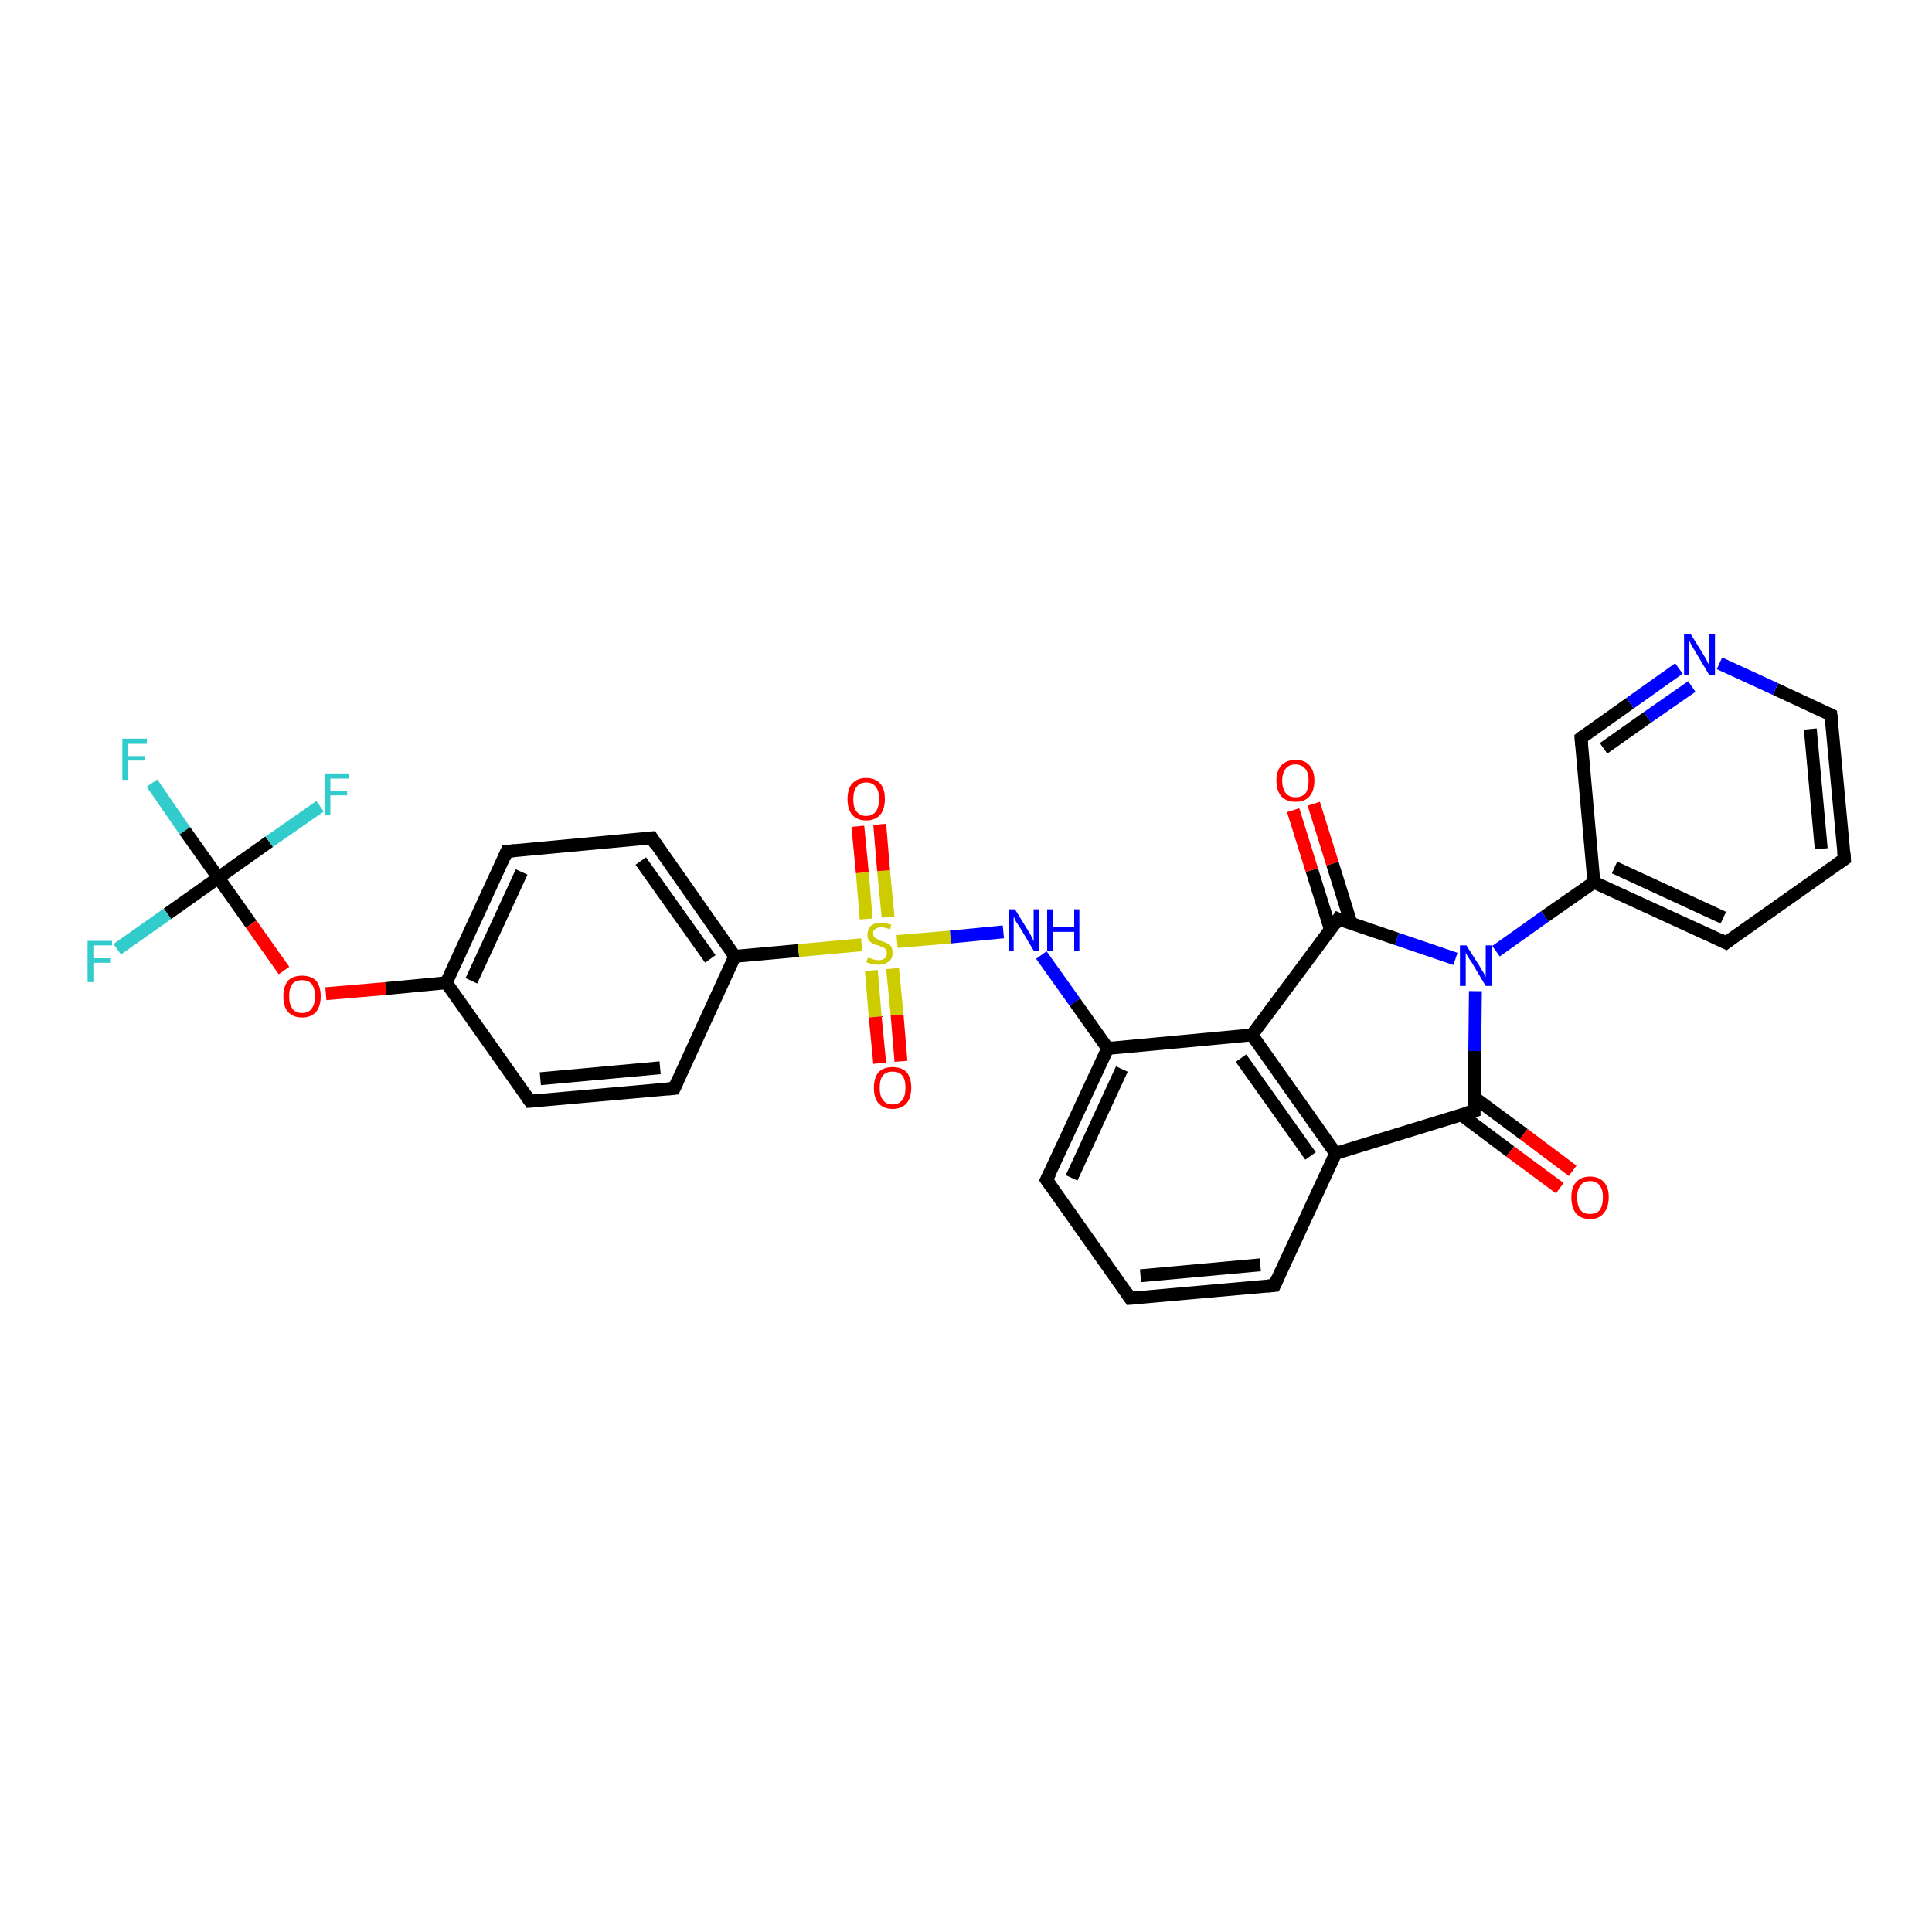 <?xml version='1.0' encoding='iso-8859-1'?>
<svg version='1.1' baseProfile='full'
              xmlns='http://www.w3.org/2000/svg'
                      xmlns:rdkit='http://www.rdkit.org/xml'
                      xmlns:xlink='http://www.w3.org/1999/xlink'
                  xml:space='preserve'
width='300px' height='300px' viewBox='0 0 300 300'>
<!-- END OF HEADER -->
<rect style='opacity:1.0;fill:#FFFFFF;stroke:none' width='300.0' height='300.0' x='0.0' y='0.0'> </rect>
<path class='bond-0 atom-0 atom-1' d='M 23.6,121.6 L 28.7,129.0' style='fill:none;fill-rule:evenodd;stroke:#33CCCC;stroke-width:2.0px;stroke-linecap:butt;stroke-linejoin:miter;stroke-opacity:1' />
<path class='bond-0 atom-0 atom-1' d='M 28.7,129.0 L 33.9,136.3' style='fill:none;fill-rule:evenodd;stroke:#000000;stroke-width:2.0px;stroke-linecap:butt;stroke-linejoin:miter;stroke-opacity:1' />
<path class='bond-1 atom-1 atom-2' d='M 33.9,136.3 L 26.0,141.9' style='fill:none;fill-rule:evenodd;stroke:#000000;stroke-width:2.0px;stroke-linecap:butt;stroke-linejoin:miter;stroke-opacity:1' />
<path class='bond-1 atom-1 atom-2' d='M 26.0,141.9 L 18.2,147.4' style='fill:none;fill-rule:evenodd;stroke:#33CCCC;stroke-width:2.0px;stroke-linecap:butt;stroke-linejoin:miter;stroke-opacity:1' />
<path class='bond-2 atom-1 atom-3' d='M 33.9,136.3 L 41.8,130.7' style='fill:none;fill-rule:evenodd;stroke:#000000;stroke-width:2.0px;stroke-linecap:butt;stroke-linejoin:miter;stroke-opacity:1' />
<path class='bond-2 atom-1 atom-3' d='M 41.8,130.7 L 49.7,125.2' style='fill:none;fill-rule:evenodd;stroke:#33CCCC;stroke-width:2.0px;stroke-linecap:butt;stroke-linejoin:miter;stroke-opacity:1' />
<path class='bond-3 atom-1 atom-4' d='M 33.9,136.3 L 39.0,143.5' style='fill:none;fill-rule:evenodd;stroke:#000000;stroke-width:2.0px;stroke-linecap:butt;stroke-linejoin:miter;stroke-opacity:1' />
<path class='bond-3 atom-1 atom-4' d='M 39.0,143.5 L 44.1,150.7' style='fill:none;fill-rule:evenodd;stroke:#FF0000;stroke-width:2.0px;stroke-linecap:butt;stroke-linejoin:miter;stroke-opacity:1' />
<path class='bond-4 atom-4 atom-5' d='M 50.6,154.3 L 59.9,153.5' style='fill:none;fill-rule:evenodd;stroke:#FF0000;stroke-width:2.0px;stroke-linecap:butt;stroke-linejoin:miter;stroke-opacity:1' />
<path class='bond-4 atom-4 atom-5' d='M 59.9,153.5 L 69.3,152.6' style='fill:none;fill-rule:evenodd;stroke:#000000;stroke-width:2.0px;stroke-linecap:butt;stroke-linejoin:miter;stroke-opacity:1' />
<path class='bond-5 atom-5 atom-6' d='M 69.3,152.6 L 78.7,132.2' style='fill:none;fill-rule:evenodd;stroke:#000000;stroke-width:2.0px;stroke-linecap:butt;stroke-linejoin:miter;stroke-opacity:1' />
<path class='bond-5 atom-5 atom-6' d='M 73.2,152.3 L 81.0,135.4' style='fill:none;fill-rule:evenodd;stroke:#000000;stroke-width:2.0px;stroke-linecap:butt;stroke-linejoin:miter;stroke-opacity:1' />
<path class='bond-6 atom-6 atom-7' d='M 78.7,132.2 L 101.2,130.1' style='fill:none;fill-rule:evenodd;stroke:#000000;stroke-width:2.0px;stroke-linecap:butt;stroke-linejoin:miter;stroke-opacity:1' />
<path class='bond-7 atom-7 atom-8' d='M 101.2,130.1 L 114.1,148.5' style='fill:none;fill-rule:evenodd;stroke:#000000;stroke-width:2.0px;stroke-linecap:butt;stroke-linejoin:miter;stroke-opacity:1' />
<path class='bond-7 atom-7 atom-8' d='M 99.5,133.7 L 110.3,148.9' style='fill:none;fill-rule:evenodd;stroke:#000000;stroke-width:2.0px;stroke-linecap:butt;stroke-linejoin:miter;stroke-opacity:1' />
<path class='bond-8 atom-8 atom-9' d='M 114.1,148.5 L 104.7,169.0' style='fill:none;fill-rule:evenodd;stroke:#000000;stroke-width:2.0px;stroke-linecap:butt;stroke-linejoin:miter;stroke-opacity:1' />
<path class='bond-9 atom-9 atom-10' d='M 104.7,169.0 L 82.3,171.0' style='fill:none;fill-rule:evenodd;stroke:#000000;stroke-width:2.0px;stroke-linecap:butt;stroke-linejoin:miter;stroke-opacity:1' />
<path class='bond-9 atom-9 atom-10' d='M 102.5,165.8 L 83.9,167.5' style='fill:none;fill-rule:evenodd;stroke:#000000;stroke-width:2.0px;stroke-linecap:butt;stroke-linejoin:miter;stroke-opacity:1' />
<path class='bond-10 atom-8 atom-11' d='M 114.1,148.5 L 124.0,147.6' style='fill:none;fill-rule:evenodd;stroke:#000000;stroke-width:2.0px;stroke-linecap:butt;stroke-linejoin:miter;stroke-opacity:1' />
<path class='bond-10 atom-8 atom-11' d='M 124.0,147.6 L 133.8,146.7' style='fill:none;fill-rule:evenodd;stroke:#CCCC00;stroke-width:2.0px;stroke-linecap:butt;stroke-linejoin:miter;stroke-opacity:1' />
<path class='bond-11 atom-11 atom-12' d='M 135.3,150.7 L 135.9,157.9' style='fill:none;fill-rule:evenodd;stroke:#CCCC00;stroke-width:2.0px;stroke-linecap:butt;stroke-linejoin:miter;stroke-opacity:1' />
<path class='bond-11 atom-11 atom-12' d='M 135.9,157.9 L 136.6,165.1' style='fill:none;fill-rule:evenodd;stroke:#FF0000;stroke-width:2.0px;stroke-linecap:butt;stroke-linejoin:miter;stroke-opacity:1' />
<path class='bond-11 atom-11 atom-12' d='M 138.6,150.4 L 139.3,157.6' style='fill:none;fill-rule:evenodd;stroke:#CCCC00;stroke-width:2.0px;stroke-linecap:butt;stroke-linejoin:miter;stroke-opacity:1' />
<path class='bond-11 atom-11 atom-12' d='M 139.3,157.6 L 139.9,164.8' style='fill:none;fill-rule:evenodd;stroke:#FF0000;stroke-width:2.0px;stroke-linecap:butt;stroke-linejoin:miter;stroke-opacity:1' />
<path class='bond-12 atom-11 atom-13' d='M 137.9,142.4 L 137.2,135.2' style='fill:none;fill-rule:evenodd;stroke:#CCCC00;stroke-width:2.0px;stroke-linecap:butt;stroke-linejoin:miter;stroke-opacity:1' />
<path class='bond-12 atom-11 atom-13' d='M 137.2,135.2 L 136.6,128.0' style='fill:none;fill-rule:evenodd;stroke:#FF0000;stroke-width:2.0px;stroke-linecap:butt;stroke-linejoin:miter;stroke-opacity:1' />
<path class='bond-12 atom-11 atom-13' d='M 134.5,142.7 L 133.9,135.5' style='fill:none;fill-rule:evenodd;stroke:#CCCC00;stroke-width:2.0px;stroke-linecap:butt;stroke-linejoin:miter;stroke-opacity:1' />
<path class='bond-12 atom-11 atom-13' d='M 133.9,135.5 L 133.2,128.3' style='fill:none;fill-rule:evenodd;stroke:#FF0000;stroke-width:2.0px;stroke-linecap:butt;stroke-linejoin:miter;stroke-opacity:1' />
<path class='bond-13 atom-11 atom-14' d='M 139.3,146.2 L 147.6,145.5' style='fill:none;fill-rule:evenodd;stroke:#CCCC00;stroke-width:2.0px;stroke-linecap:butt;stroke-linejoin:miter;stroke-opacity:1' />
<path class='bond-13 atom-11 atom-14' d='M 147.6,145.5 L 155.8,144.7' style='fill:none;fill-rule:evenodd;stroke:#0000FF;stroke-width:2.0px;stroke-linecap:butt;stroke-linejoin:miter;stroke-opacity:1' />
<path class='bond-14 atom-14 atom-15' d='M 161.7,148.3 L 166.9,155.6' style='fill:none;fill-rule:evenodd;stroke:#0000FF;stroke-width:2.0px;stroke-linecap:butt;stroke-linejoin:miter;stroke-opacity:1' />
<path class='bond-14 atom-14 atom-15' d='M 166.9,155.6 L 172.0,162.8' style='fill:none;fill-rule:evenodd;stroke:#000000;stroke-width:2.0px;stroke-linecap:butt;stroke-linejoin:miter;stroke-opacity:1' />
<path class='bond-15 atom-15 atom-16' d='M 172.0,162.8 L 162.5,183.2' style='fill:none;fill-rule:evenodd;stroke:#000000;stroke-width:2.0px;stroke-linecap:butt;stroke-linejoin:miter;stroke-opacity:1' />
<path class='bond-15 atom-15 atom-16' d='M 174.2,166.0 L 166.4,182.9' style='fill:none;fill-rule:evenodd;stroke:#000000;stroke-width:2.0px;stroke-linecap:butt;stroke-linejoin:miter;stroke-opacity:1' />
<path class='bond-16 atom-16 atom-17' d='M 162.5,183.2 L 175.5,201.6' style='fill:none;fill-rule:evenodd;stroke:#000000;stroke-width:2.0px;stroke-linecap:butt;stroke-linejoin:miter;stroke-opacity:1' />
<path class='bond-17 atom-17 atom-18' d='M 175.5,201.6 L 197.9,199.6' style='fill:none;fill-rule:evenodd;stroke:#000000;stroke-width:2.0px;stroke-linecap:butt;stroke-linejoin:miter;stroke-opacity:1' />
<path class='bond-17 atom-17 atom-18' d='M 177.1,198.1 L 195.7,196.4' style='fill:none;fill-rule:evenodd;stroke:#000000;stroke-width:2.0px;stroke-linecap:butt;stroke-linejoin:miter;stroke-opacity:1' />
<path class='bond-18 atom-18 atom-19' d='M 197.9,199.6 L 207.4,179.1' style='fill:none;fill-rule:evenodd;stroke:#000000;stroke-width:2.0px;stroke-linecap:butt;stroke-linejoin:miter;stroke-opacity:1' />
<path class='bond-19 atom-19 atom-20' d='M 207.4,179.1 L 228.9,172.5' style='fill:none;fill-rule:evenodd;stroke:#000000;stroke-width:2.0px;stroke-linecap:butt;stroke-linejoin:miter;stroke-opacity:1' />
<path class='bond-20 atom-20 atom-21' d='M 226.9,173.1 L 234.5,178.8' style='fill:none;fill-rule:evenodd;stroke:#000000;stroke-width:2.0px;stroke-linecap:butt;stroke-linejoin:miter;stroke-opacity:1' />
<path class='bond-20 atom-20 atom-21' d='M 234.5,178.8 L 242.2,184.5' style='fill:none;fill-rule:evenodd;stroke:#FF0000;stroke-width:2.0px;stroke-linecap:butt;stroke-linejoin:miter;stroke-opacity:1' />
<path class='bond-20 atom-20 atom-21' d='M 228.9,170.4 L 236.6,176.1' style='fill:none;fill-rule:evenodd;stroke:#000000;stroke-width:2.0px;stroke-linecap:butt;stroke-linejoin:miter;stroke-opacity:1' />
<path class='bond-20 atom-20 atom-21' d='M 236.6,176.1 L 244.2,181.8' style='fill:none;fill-rule:evenodd;stroke:#FF0000;stroke-width:2.0px;stroke-linecap:butt;stroke-linejoin:miter;stroke-opacity:1' />
<path class='bond-21 atom-20 atom-22' d='M 228.9,172.5 L 229.0,163.2' style='fill:none;fill-rule:evenodd;stroke:#000000;stroke-width:2.0px;stroke-linecap:butt;stroke-linejoin:miter;stroke-opacity:1' />
<path class='bond-21 atom-20 atom-22' d='M 229.0,163.2 L 229.1,153.9' style='fill:none;fill-rule:evenodd;stroke:#0000FF;stroke-width:2.0px;stroke-linecap:butt;stroke-linejoin:miter;stroke-opacity:1' />
<path class='bond-22 atom-22 atom-23' d='M 226.0,148.9 L 216.9,145.8' style='fill:none;fill-rule:evenodd;stroke:#0000FF;stroke-width:2.0px;stroke-linecap:butt;stroke-linejoin:miter;stroke-opacity:1' />
<path class='bond-22 atom-22 atom-23' d='M 216.9,145.8 L 207.8,142.7' style='fill:none;fill-rule:evenodd;stroke:#000000;stroke-width:2.0px;stroke-linecap:butt;stroke-linejoin:miter;stroke-opacity:1' />
<path class='bond-23 atom-23 atom-24' d='M 209.8,143.4 L 206.9,134.1' style='fill:none;fill-rule:evenodd;stroke:#000000;stroke-width:2.0px;stroke-linecap:butt;stroke-linejoin:miter;stroke-opacity:1' />
<path class='bond-23 atom-23 atom-24' d='M 206.9,134.1 L 204.0,124.8' style='fill:none;fill-rule:evenodd;stroke:#FF0000;stroke-width:2.0px;stroke-linecap:butt;stroke-linejoin:miter;stroke-opacity:1' />
<path class='bond-23 atom-23 atom-24' d='M 206.6,144.4 L 203.7,135.1' style='fill:none;fill-rule:evenodd;stroke:#000000;stroke-width:2.0px;stroke-linecap:butt;stroke-linejoin:miter;stroke-opacity:1' />
<path class='bond-23 atom-23 atom-24' d='M 203.7,135.1 L 200.8,125.8' style='fill:none;fill-rule:evenodd;stroke:#FF0000;stroke-width:2.0px;stroke-linecap:butt;stroke-linejoin:miter;stroke-opacity:1' />
<path class='bond-24 atom-23 atom-25' d='M 207.8,142.7 L 194.4,160.7' style='fill:none;fill-rule:evenodd;stroke:#000000;stroke-width:2.0px;stroke-linecap:butt;stroke-linejoin:miter;stroke-opacity:1' />
<path class='bond-25 atom-22 atom-26' d='M 232.3,147.7 L 239.9,142.3' style='fill:none;fill-rule:evenodd;stroke:#0000FF;stroke-width:2.0px;stroke-linecap:butt;stroke-linejoin:miter;stroke-opacity:1' />
<path class='bond-25 atom-22 atom-26' d='M 239.9,142.3 L 247.5,137.0' style='fill:none;fill-rule:evenodd;stroke:#000000;stroke-width:2.0px;stroke-linecap:butt;stroke-linejoin:miter;stroke-opacity:1' />
<path class='bond-26 atom-26 atom-27' d='M 247.5,137.0 L 268.0,146.4' style='fill:none;fill-rule:evenodd;stroke:#000000;stroke-width:2.0px;stroke-linecap:butt;stroke-linejoin:miter;stroke-opacity:1' />
<path class='bond-26 atom-26 atom-27' d='M 250.7,134.7 L 267.6,142.5' style='fill:none;fill-rule:evenodd;stroke:#000000;stroke-width:2.0px;stroke-linecap:butt;stroke-linejoin:miter;stroke-opacity:1' />
<path class='bond-27 atom-27 atom-28' d='M 268.0,146.4 L 286.4,133.4' style='fill:none;fill-rule:evenodd;stroke:#000000;stroke-width:2.0px;stroke-linecap:butt;stroke-linejoin:miter;stroke-opacity:1' />
<path class='bond-28 atom-28 atom-29' d='M 286.4,133.4 L 284.3,111.0' style='fill:none;fill-rule:evenodd;stroke:#000000;stroke-width:2.0px;stroke-linecap:butt;stroke-linejoin:miter;stroke-opacity:1' />
<path class='bond-28 atom-28 atom-29' d='M 282.8,131.8 L 281.1,113.2' style='fill:none;fill-rule:evenodd;stroke:#000000;stroke-width:2.0px;stroke-linecap:butt;stroke-linejoin:miter;stroke-opacity:1' />
<path class='bond-29 atom-29 atom-30' d='M 284.3,111.0 L 275.7,107.0' style='fill:none;fill-rule:evenodd;stroke:#000000;stroke-width:2.0px;stroke-linecap:butt;stroke-linejoin:miter;stroke-opacity:1' />
<path class='bond-29 atom-29 atom-30' d='M 275.7,107.0 L 267.0,103.0' style='fill:none;fill-rule:evenodd;stroke:#0000FF;stroke-width:2.0px;stroke-linecap:butt;stroke-linejoin:miter;stroke-opacity:1' />
<path class='bond-30 atom-30 atom-31' d='M 260.7,103.8 L 253.1,109.2' style='fill:none;fill-rule:evenodd;stroke:#0000FF;stroke-width:2.0px;stroke-linecap:butt;stroke-linejoin:miter;stroke-opacity:1' />
<path class='bond-30 atom-30 atom-31' d='M 253.1,109.2 L 245.5,114.6' style='fill:none;fill-rule:evenodd;stroke:#000000;stroke-width:2.0px;stroke-linecap:butt;stroke-linejoin:miter;stroke-opacity:1' />
<path class='bond-30 atom-30 atom-31' d='M 262.7,106.6 L 255.8,111.4' style='fill:none;fill-rule:evenodd;stroke:#0000FF;stroke-width:2.0px;stroke-linecap:butt;stroke-linejoin:miter;stroke-opacity:1' />
<path class='bond-30 atom-30 atom-31' d='M 255.8,111.4 L 249.0,116.2' style='fill:none;fill-rule:evenodd;stroke:#000000;stroke-width:2.0px;stroke-linecap:butt;stroke-linejoin:miter;stroke-opacity:1' />
<path class='bond-31 atom-10 atom-5' d='M 82.3,171.0 L 69.3,152.6' style='fill:none;fill-rule:evenodd;stroke:#000000;stroke-width:2.0px;stroke-linecap:butt;stroke-linejoin:miter;stroke-opacity:1' />
<path class='bond-32 atom-25 atom-15' d='M 194.4,160.7 L 172.0,162.8' style='fill:none;fill-rule:evenodd;stroke:#000000;stroke-width:2.0px;stroke-linecap:butt;stroke-linejoin:miter;stroke-opacity:1' />
<path class='bond-33 atom-31 atom-26' d='M 245.5,114.6 L 247.5,137.0' style='fill:none;fill-rule:evenodd;stroke:#000000;stroke-width:2.0px;stroke-linecap:butt;stroke-linejoin:miter;stroke-opacity:1' />
<path class='bond-34 atom-25 atom-19' d='M 194.4,160.7 L 207.4,179.1' style='fill:none;fill-rule:evenodd;stroke:#000000;stroke-width:2.0px;stroke-linecap:butt;stroke-linejoin:miter;stroke-opacity:1' />
<path class='bond-34 atom-25 atom-19' d='M 192.7,164.3 L 203.5,179.5' style='fill:none;fill-rule:evenodd;stroke:#000000;stroke-width:2.0px;stroke-linecap:butt;stroke-linejoin:miter;stroke-opacity:1' />
<path d='M 78.3,133.2 L 78.7,132.2 L 79.9,132.1' style='fill:none;stroke:#000000;stroke-width:2.0px;stroke-linecap:butt;stroke-linejoin:miter;stroke-opacity:1;' />
<path d='M 100.0,130.2 L 101.2,130.1 L 101.8,131.1' style='fill:none;stroke:#000000;stroke-width:2.0px;stroke-linecap:butt;stroke-linejoin:miter;stroke-opacity:1;' />
<path d='M 105.2,167.9 L 104.7,169.0 L 103.6,169.1' style='fill:none;stroke:#000000;stroke-width:2.0px;stroke-linecap:butt;stroke-linejoin:miter;stroke-opacity:1;' />
<path d='M 83.4,170.9 L 82.3,171.0 L 81.7,170.1' style='fill:none;stroke:#000000;stroke-width:2.0px;stroke-linecap:butt;stroke-linejoin:miter;stroke-opacity:1;' />
<path d='M 163.0,182.2 L 162.5,183.2 L 163.2,184.2' style='fill:none;stroke:#000000;stroke-width:2.0px;stroke-linecap:butt;stroke-linejoin:miter;stroke-opacity:1;' />
<path d='M 174.9,200.7 L 175.5,201.6 L 176.6,201.5' style='fill:none;stroke:#000000;stroke-width:2.0px;stroke-linecap:butt;stroke-linejoin:miter;stroke-opacity:1;' />
<path d='M 196.8,199.7 L 197.9,199.6 L 198.4,198.5' style='fill:none;stroke:#000000;stroke-width:2.0px;stroke-linecap:butt;stroke-linejoin:miter;stroke-opacity:1;' />
<path d='M 227.8,172.8 L 228.9,172.5 L 228.9,172.0' style='fill:none;stroke:#000000;stroke-width:2.0px;stroke-linecap:butt;stroke-linejoin:miter;stroke-opacity:1;' />
<path d='M 208.3,142.9 L 207.8,142.7 L 207.2,143.6' style='fill:none;stroke:#000000;stroke-width:2.0px;stroke-linecap:butt;stroke-linejoin:miter;stroke-opacity:1;' />
<path d='M 267.0,145.9 L 268.0,146.4 L 268.9,145.7' style='fill:none;stroke:#000000;stroke-width:2.0px;stroke-linecap:butt;stroke-linejoin:miter;stroke-opacity:1;' />
<path d='M 285.4,134.1 L 286.4,133.4 L 286.3,132.3' style='fill:none;stroke:#000000;stroke-width:2.0px;stroke-linecap:butt;stroke-linejoin:miter;stroke-opacity:1;' />
<path d='M 284.4,112.1 L 284.3,111.0 L 283.9,110.8' style='fill:none;stroke:#000000;stroke-width:2.0px;stroke-linecap:butt;stroke-linejoin:miter;stroke-opacity:1;' />
<path d='M 245.9,114.3 L 245.5,114.6 L 245.6,115.7' style='fill:none;stroke:#000000;stroke-width:2.0px;stroke-linecap:butt;stroke-linejoin:miter;stroke-opacity:1;' />
<path class='atom-0' d='M 19.0 114.7
L 22.8 114.7
L 22.8 115.5
L 19.9 115.5
L 19.9 117.4
L 22.5 117.4
L 22.5 118.1
L 19.9 118.1
L 19.9 121.1
L 19.0 121.1
L 19.0 114.7
' fill='#33CCCC'/>
<path class='atom-2' d='M 13.6 146.1
L 17.4 146.1
L 17.4 146.8
L 14.5 146.8
L 14.5 148.8
L 17.1 148.8
L 17.1 149.5
L 14.5 149.5
L 14.5 152.5
L 13.6 152.5
L 13.6 146.1
' fill='#33CCCC'/>
<path class='atom-3' d='M 50.4 120.1
L 54.2 120.1
L 54.2 120.9
L 51.3 120.9
L 51.3 122.8
L 53.9 122.8
L 53.9 123.5
L 51.3 123.5
L 51.3 126.5
L 50.4 126.5
L 50.4 120.1
' fill='#33CCCC'/>
<path class='atom-4' d='M 44.0 154.7
Q 44.0 153.2, 44.7 152.3
Q 45.5 151.5, 46.9 151.5
Q 48.3 151.5, 49.1 152.3
Q 49.8 153.2, 49.8 154.7
Q 49.8 156.2, 49.1 157.1
Q 48.3 158.0, 46.9 158.0
Q 45.5 158.0, 44.7 157.1
Q 44.0 156.3, 44.0 154.7
M 46.9 157.3
Q 47.9 157.3, 48.4 156.6
Q 48.9 156.0, 48.9 154.7
Q 48.9 153.4, 48.4 152.8
Q 47.9 152.2, 46.9 152.2
Q 45.9 152.2, 45.4 152.8
Q 44.9 153.4, 44.9 154.7
Q 44.9 156.0, 45.4 156.6
Q 45.9 157.3, 46.9 157.3
' fill='#FF0000'/>
<path class='atom-11' d='M 134.8 148.7
Q 134.8 148.7, 135.1 148.8
Q 135.4 148.9, 135.7 149.0
Q 136.1 149.1, 136.4 149.1
Q 137.0 149.1, 137.4 148.8
Q 137.7 148.5, 137.7 148.0
Q 137.7 147.6, 137.5 147.4
Q 137.4 147.2, 137.1 147.1
Q 136.8 147.0, 136.4 146.8
Q 135.8 146.7, 135.5 146.5
Q 135.1 146.3, 134.9 146.0
Q 134.7 145.7, 134.7 145.1
Q 134.7 144.3, 135.2 143.8
Q 135.7 143.3, 136.8 143.3
Q 137.6 143.3, 138.4 143.6
L 138.2 144.3
Q 137.4 144.0, 136.8 144.0
Q 136.2 144.0, 135.9 144.3
Q 135.5 144.5, 135.6 145.0
Q 135.6 145.3, 135.7 145.5
Q 135.9 145.7, 136.2 145.8
Q 136.4 146.0, 136.8 146.1
Q 137.4 146.3, 137.8 146.5
Q 138.1 146.6, 138.4 147.0
Q 138.6 147.4, 138.6 148.0
Q 138.6 148.9, 138.0 149.3
Q 137.4 149.8, 136.4 149.8
Q 135.9 149.8, 135.4 149.7
Q 135.0 149.6, 134.5 149.4
L 134.8 148.7
' fill='#CCCC00'/>
<path class='atom-12' d='M 135.7 168.9
Q 135.7 167.4, 136.4 166.5
Q 137.2 165.7, 138.6 165.7
Q 140.0 165.7, 140.8 166.5
Q 141.5 167.4, 141.5 168.9
Q 141.5 170.4, 140.8 171.3
Q 140.0 172.2, 138.6 172.2
Q 137.2 172.2, 136.4 171.3
Q 135.7 170.5, 135.7 168.9
M 138.6 171.5
Q 139.6 171.5, 140.1 170.8
Q 140.6 170.2, 140.6 168.9
Q 140.6 167.6, 140.1 167.0
Q 139.6 166.4, 138.6 166.4
Q 137.6 166.4, 137.1 167.0
Q 136.6 167.6, 136.6 168.9
Q 136.6 170.2, 137.1 170.8
Q 137.6 171.5, 138.6 171.5
' fill='#FF0000'/>
<path class='atom-13' d='M 131.6 124.1
Q 131.6 122.5, 132.3 121.7
Q 133.1 120.8, 134.5 120.8
Q 135.9 120.8, 136.7 121.7
Q 137.4 122.5, 137.4 124.1
Q 137.4 125.6, 136.7 126.5
Q 135.9 127.4, 134.5 127.4
Q 133.1 127.4, 132.3 126.5
Q 131.6 125.6, 131.6 124.1
M 134.5 126.7
Q 135.5 126.7, 136.0 126.0
Q 136.5 125.3, 136.5 124.1
Q 136.5 122.8, 136.0 122.2
Q 135.5 121.5, 134.5 121.5
Q 133.5 121.5, 133.0 122.2
Q 132.5 122.8, 132.5 124.1
Q 132.5 125.4, 133.0 126.0
Q 133.5 126.7, 134.5 126.7
' fill='#FF0000'/>
<path class='atom-14' d='M 157.6 141.2
L 159.7 144.6
Q 159.9 144.9, 160.2 145.5
Q 160.5 146.1, 160.5 146.2
L 160.5 141.2
L 161.4 141.2
L 161.4 147.6
L 160.5 147.6
L 158.3 143.9
Q 158.0 143.5, 157.7 143.0
Q 157.5 142.5, 157.4 142.3
L 157.4 147.6
L 156.6 147.6
L 156.6 141.2
L 157.6 141.2
' fill='#0000FF'/>
<path class='atom-14' d='M 162.6 141.2
L 163.5 141.2
L 163.5 143.9
L 166.8 143.9
L 166.8 141.2
L 167.6 141.2
L 167.6 147.6
L 166.8 147.6
L 166.8 144.7
L 163.5 144.7
L 163.5 147.6
L 162.6 147.6
L 162.6 141.2
' fill='#0000FF'/>
<path class='atom-21' d='M 244.0 185.9
Q 244.0 184.4, 244.7 183.6
Q 245.5 182.7, 246.9 182.7
Q 248.3 182.7, 249.1 183.6
Q 249.8 184.4, 249.8 185.9
Q 249.8 187.5, 249.0 188.4
Q 248.3 189.3, 246.9 189.3
Q 245.5 189.3, 244.7 188.4
Q 244.0 187.5, 244.0 185.9
M 246.9 188.5
Q 247.9 188.5, 248.4 187.9
Q 248.9 187.2, 248.9 185.9
Q 248.9 184.7, 248.4 184.1
Q 247.9 183.4, 246.9 183.4
Q 245.9 183.4, 245.4 184.1
Q 244.9 184.7, 244.9 185.9
Q 244.9 187.2, 245.4 187.9
Q 245.9 188.5, 246.9 188.5
' fill='#FF0000'/>
<path class='atom-22' d='M 227.7 146.8
L 229.8 150.1
Q 230.0 150.5, 230.4 151.1
Q 230.7 151.7, 230.7 151.7
L 230.7 146.8
L 231.6 146.8
L 231.6 153.1
L 230.7 153.1
L 228.5 149.4
Q 228.2 149.0, 227.9 148.5
Q 227.6 148.0, 227.6 147.9
L 227.6 153.1
L 226.7 153.1
L 226.7 146.8
L 227.7 146.8
' fill='#0000FF'/>
<path class='atom-24' d='M 198.2 121.2
Q 198.2 119.7, 199.0 118.8
Q 199.8 118.0, 201.2 118.0
Q 202.6 118.0, 203.3 118.8
Q 204.1 119.7, 204.1 121.2
Q 204.1 122.8, 203.3 123.7
Q 202.6 124.5, 201.2 124.5
Q 199.8 124.5, 199.0 123.7
Q 198.2 122.8, 198.2 121.2
M 201.2 123.8
Q 202.1 123.8, 202.7 123.2
Q 203.2 122.5, 203.2 121.2
Q 203.2 120.0, 202.7 119.4
Q 202.1 118.7, 201.2 118.7
Q 200.2 118.7, 199.7 119.3
Q 199.1 120.0, 199.1 121.2
Q 199.1 122.5, 199.7 123.2
Q 200.2 123.8, 201.2 123.8
' fill='#FF0000'/>
<path class='atom-30' d='M 262.5 98.4
L 264.6 101.8
Q 264.8 102.1, 265.1 102.7
Q 265.4 103.3, 265.4 103.3
L 265.4 98.4
L 266.3 98.4
L 266.3 104.8
L 265.4 104.8
L 263.2 101.1
Q 262.9 100.6, 262.6 100.1
Q 262.4 99.6, 262.3 99.5
L 262.3 104.8
L 261.5 104.8
L 261.5 98.4
L 262.5 98.4
' fill='#0000FF'/>
</svg>
